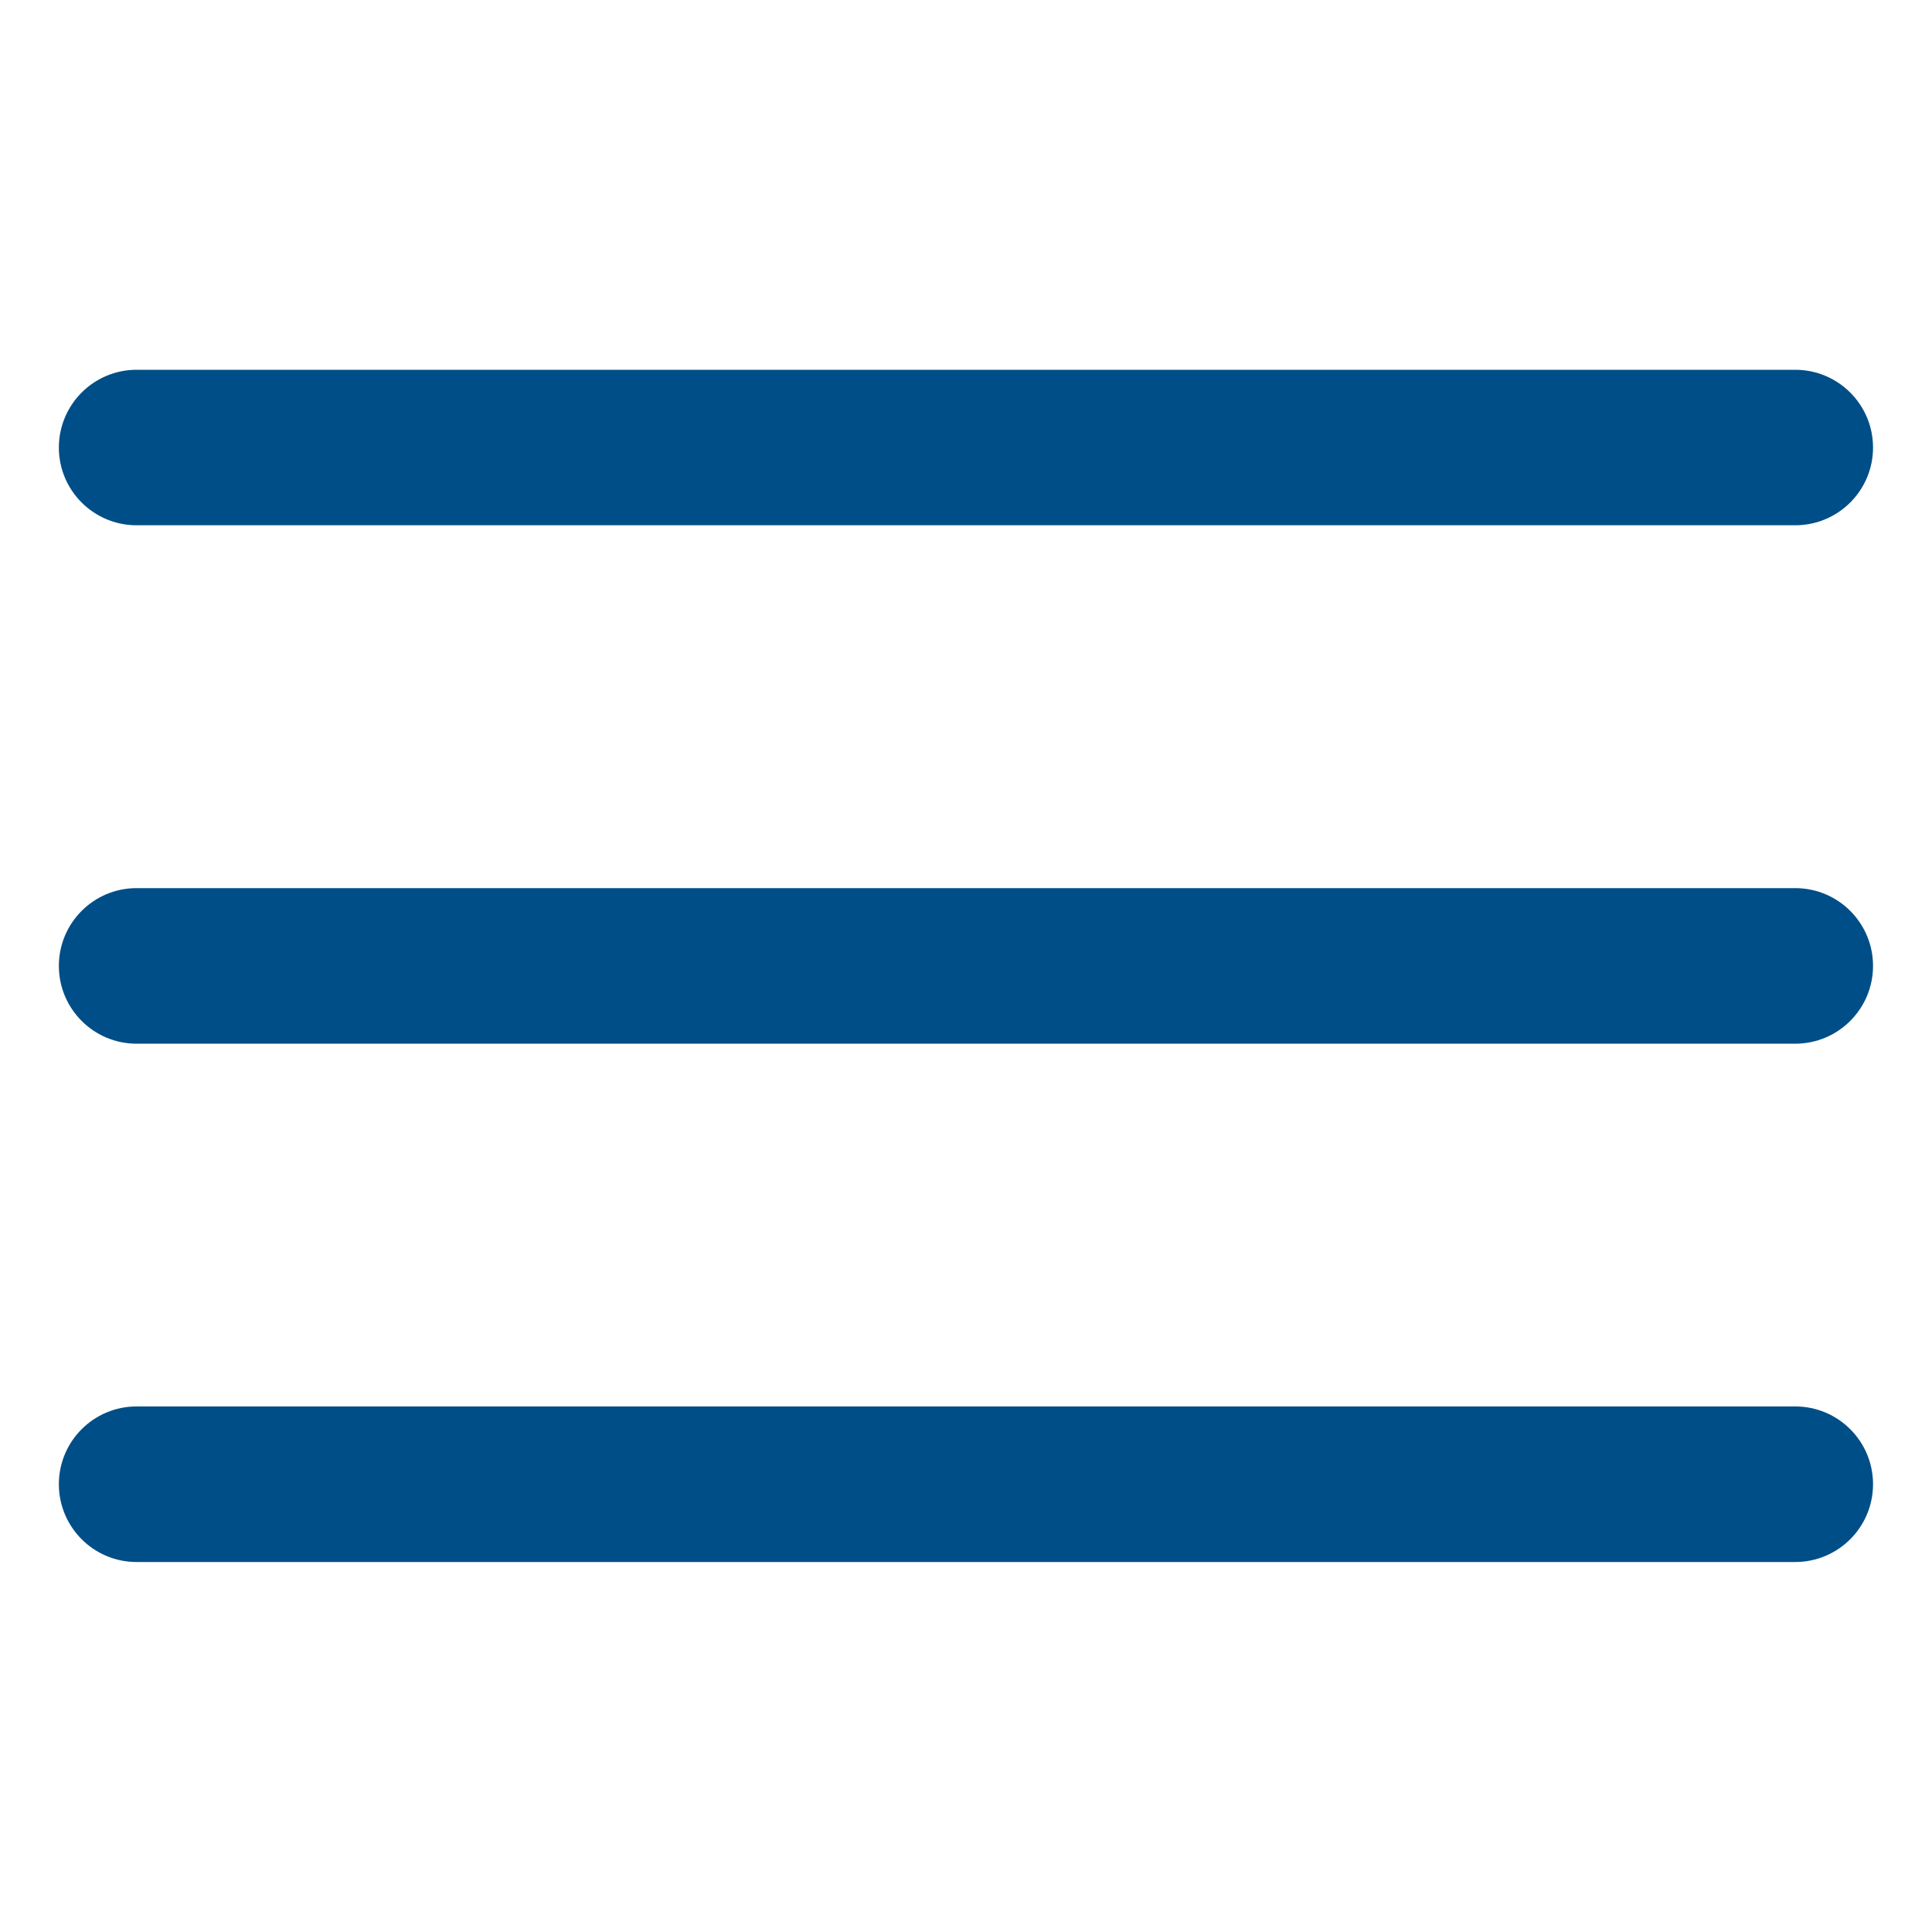 <?xml version="1.0" encoding="UTF-8"?>
<svg xmlns="http://www.w3.org/2000/svg" xmlns:xlink="http://www.w3.org/1999/xlink" width="100" zoomAndPan="magnify" viewBox="0 0 75 75" height="100" preserveAspectRatio="xMidYMid meet" version="1.0">
  <defs>
    <clipPath id="d5840fb2b7">
      <path d="M 2.281 14.344 L 72.781 14.344 L 72.781 21 L 2.281 21 Z M 2.281 14.344 " clip-rule="nonzero"></path>
    </clipPath>
    <clipPath id="48775e111f">
      <path d="M 2.281 34 L 72.781 34 L 72.781 41 L 2.281 41 Z M 2.281 34 " clip-rule="nonzero"></path>
    </clipPath>
    <clipPath id="0da9e96440">
      <path d="M 2.281 54 L 72.781 54 L 72.781 60.844 L 2.281 60.844 Z M 2.281 54 " clip-rule="nonzero"></path>
    </clipPath>
  </defs>
  <g clip-path="url(#d5840fb2b7)">
    <path fill="#004e87" d="M 72.711 17.375 C 72.711 19.039 71.359 20.391 69.691 20.391 L 5.301 20.391 C 3.637 20.391 2.285 19.039 2.285 17.375 C 2.285 15.707 3.637 14.355 5.301 14.355 L 69.691 14.355 C 71.359 14.355 72.711 15.707 72.711 17.375 Z M 72.711 17.375 " fill-opacity="1" fill-rule="evenodd"></path>
  </g>
  <g clip-path="url(#48775e111f)">
    <path fill="#004e87" d="M 72.711 37.496 C 72.711 39.164 71.359 40.516 69.691 40.516 L 5.301 40.516 C 3.637 40.516 2.285 39.164 2.285 37.496 C 2.285 35.828 3.637 34.477 5.301 34.477 L 69.691 34.477 C 71.359 34.477 72.711 35.828 72.711 37.496 Z M 72.711 37.496 " fill-opacity="1" fill-rule="evenodd"></path>
  </g>
  <g clip-path="url(#0da9e96440)">
    <path fill="#004e87" d="M 72.711 57.617 C 72.711 59.285 71.359 60.637 69.691 60.637 L 5.301 60.637 C 3.637 60.637 2.285 59.285 2.285 57.617 C 2.285 55.949 3.637 54.598 5.301 54.598 L 69.691 54.598 C 71.359 54.598 72.711 55.949 72.711 57.617 Z M 72.711 57.617 " fill-opacity="1" fill-rule="evenodd"></path>
  </g>
</svg>
